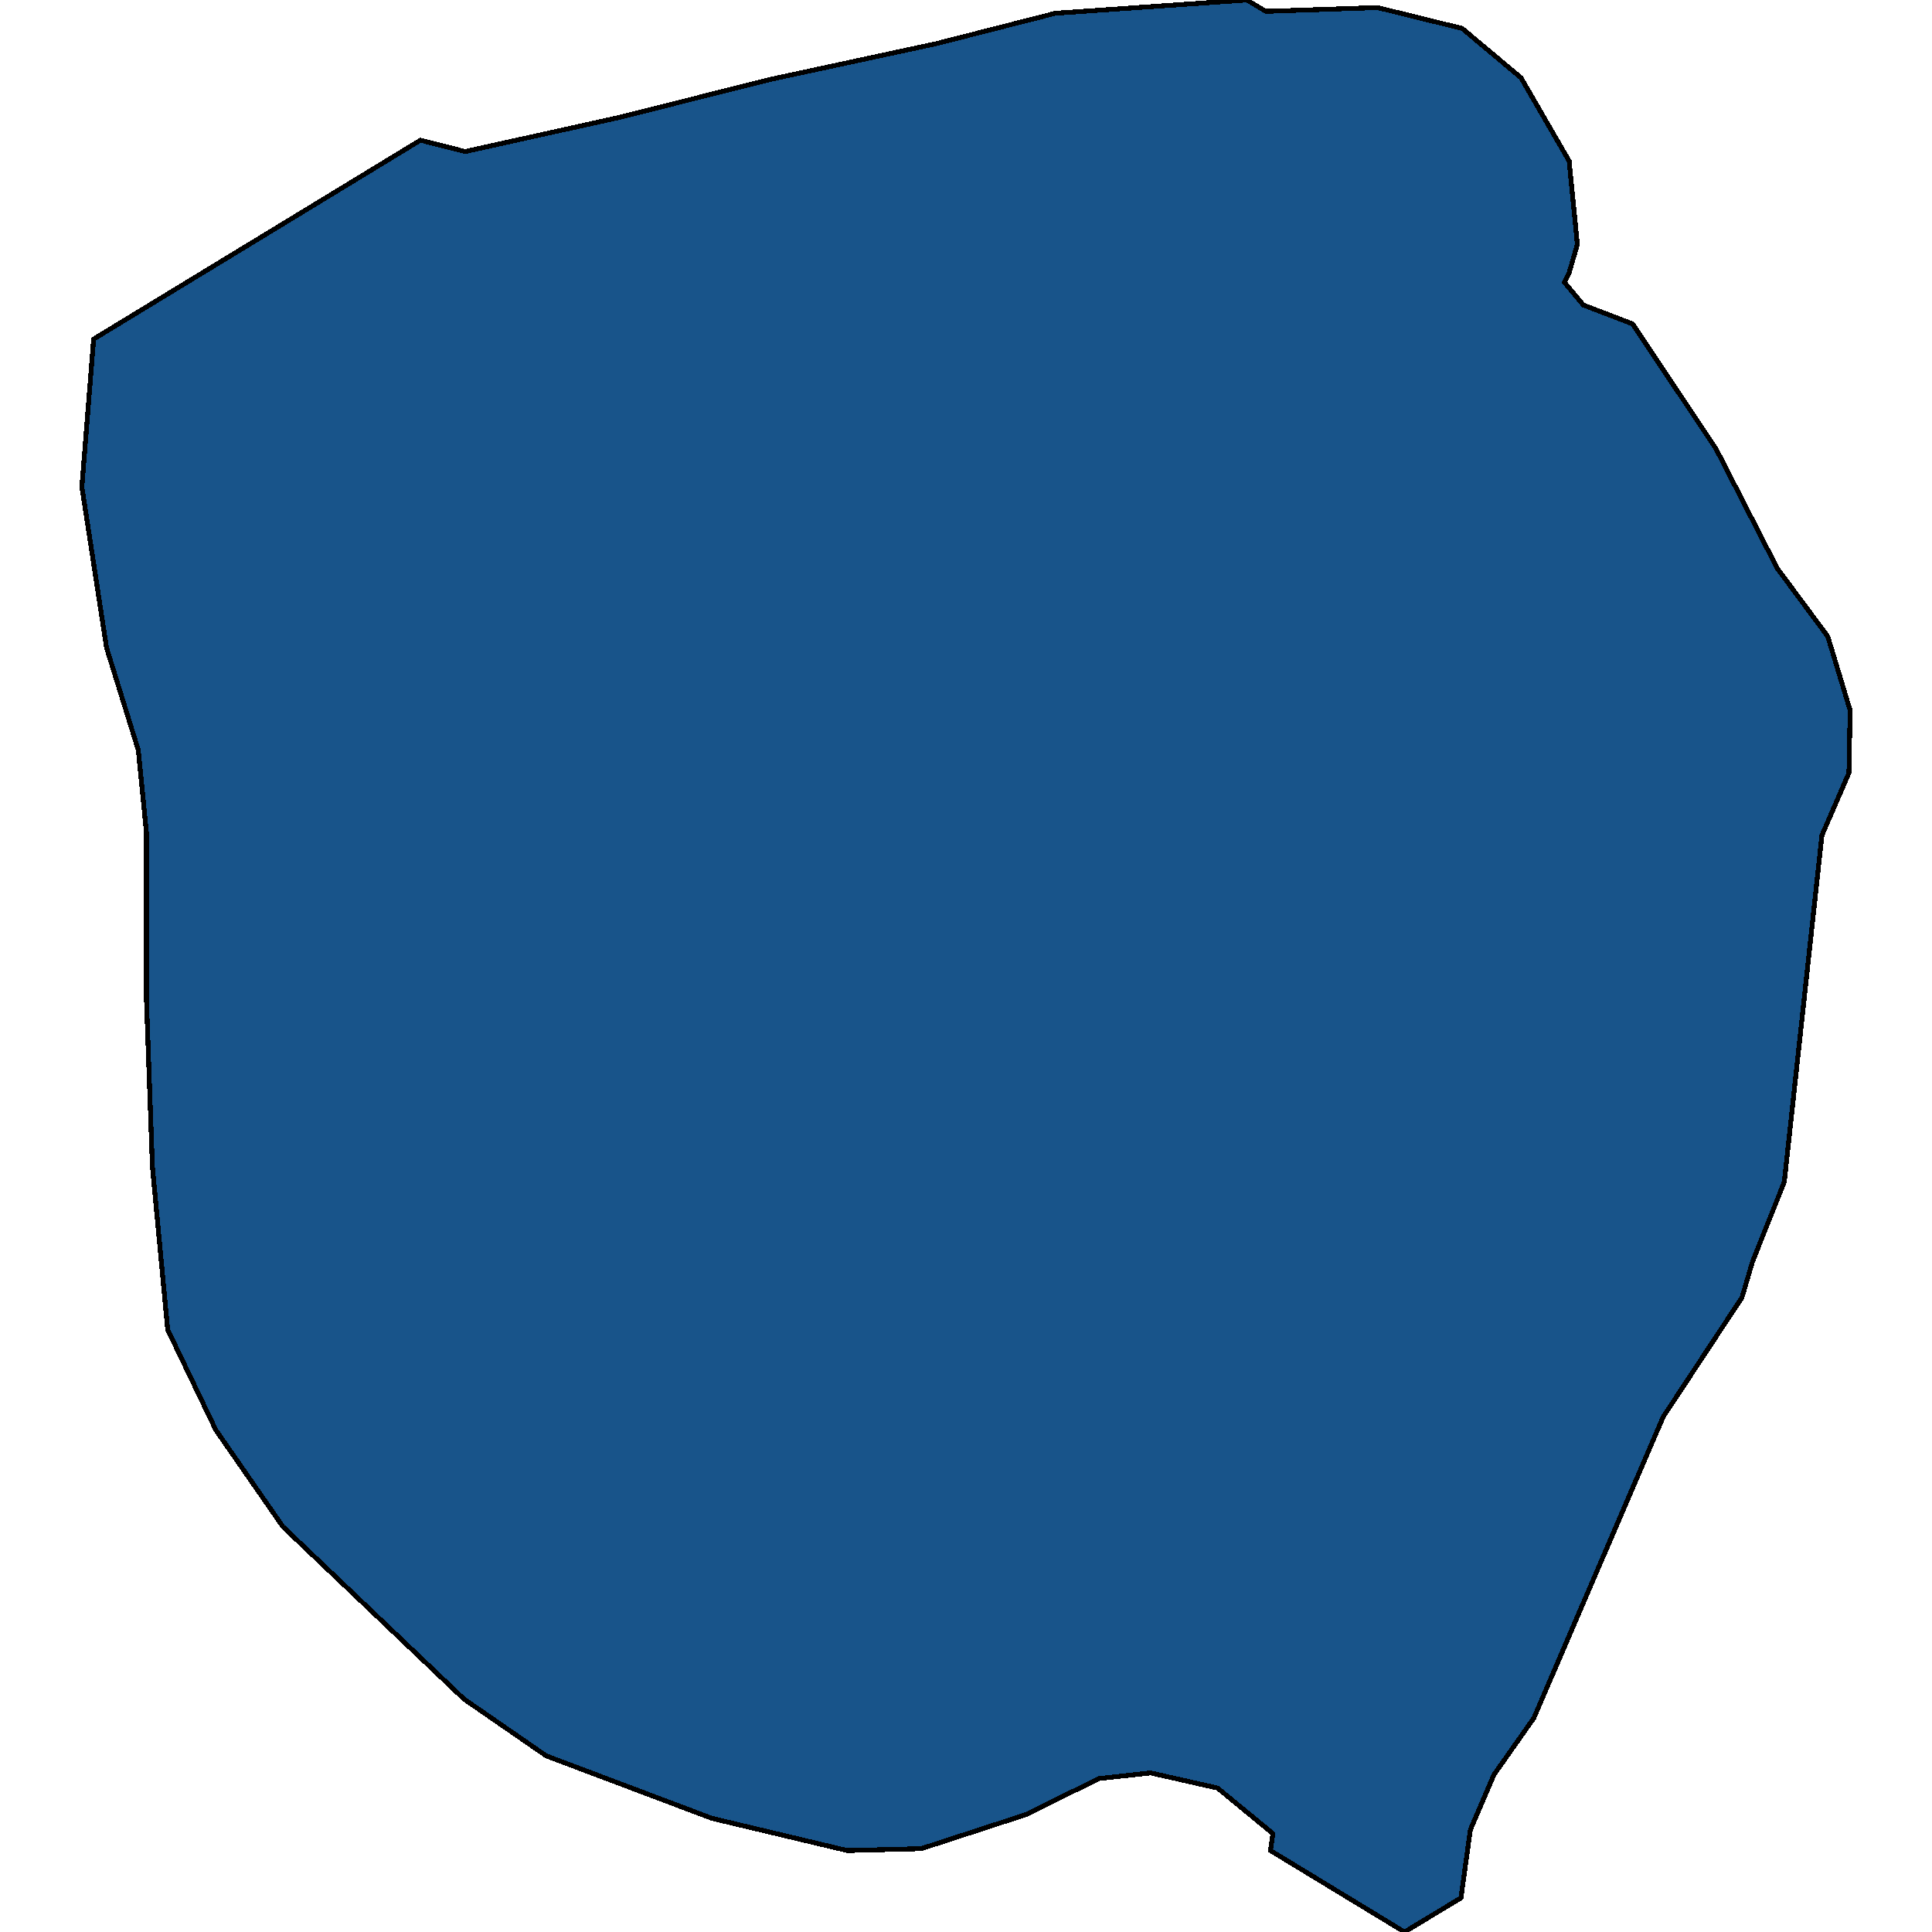 <svg xmlns="http://www.w3.org/2000/svg" width="400" height="400"><path style="stroke: black; fill: #18548a; shape-rendering: crispEdges; stroke-width: 1px;" d="M258.177,0L262.071,2.353L285.196,1.569L302.722,5.883L314.893,16.08L324.873,33.337L326.577,50.593L324.873,56.476L323.899,58.437L327.794,63.143L338.017,67.065L355.3,92.949L367.958,117.656L378.424,131.775L383.049,147.069L382.806,160.011L377.207,172.952L369.418,244.717L362.846,261.187L360.655,268.637L344.346,293.342L317.57,355.691L309.294,367.454L304.426,378.826L302.478,392.942L290.794,400L263.045,383.139L263.532,379.61L252.091,370.199L238.216,367.062L227.506,368.239L212.414,375.689L190.75,382.747L175.415,383.139L147.422,376.473L113.1,363.533L96.061,351.769L58.575,316.086L44.7,296.087L34.72,275.304L31.556,241.579L30.339,207.462L30.339,172.56L28.635,155.305L22.062,134.128L16.951,100.793L19.385,70.203L87.055,29.023L96.304,31.376L128.192,24.316L159.349,16.472L193.915,9.021L218.5,2.745Z"></path></svg>